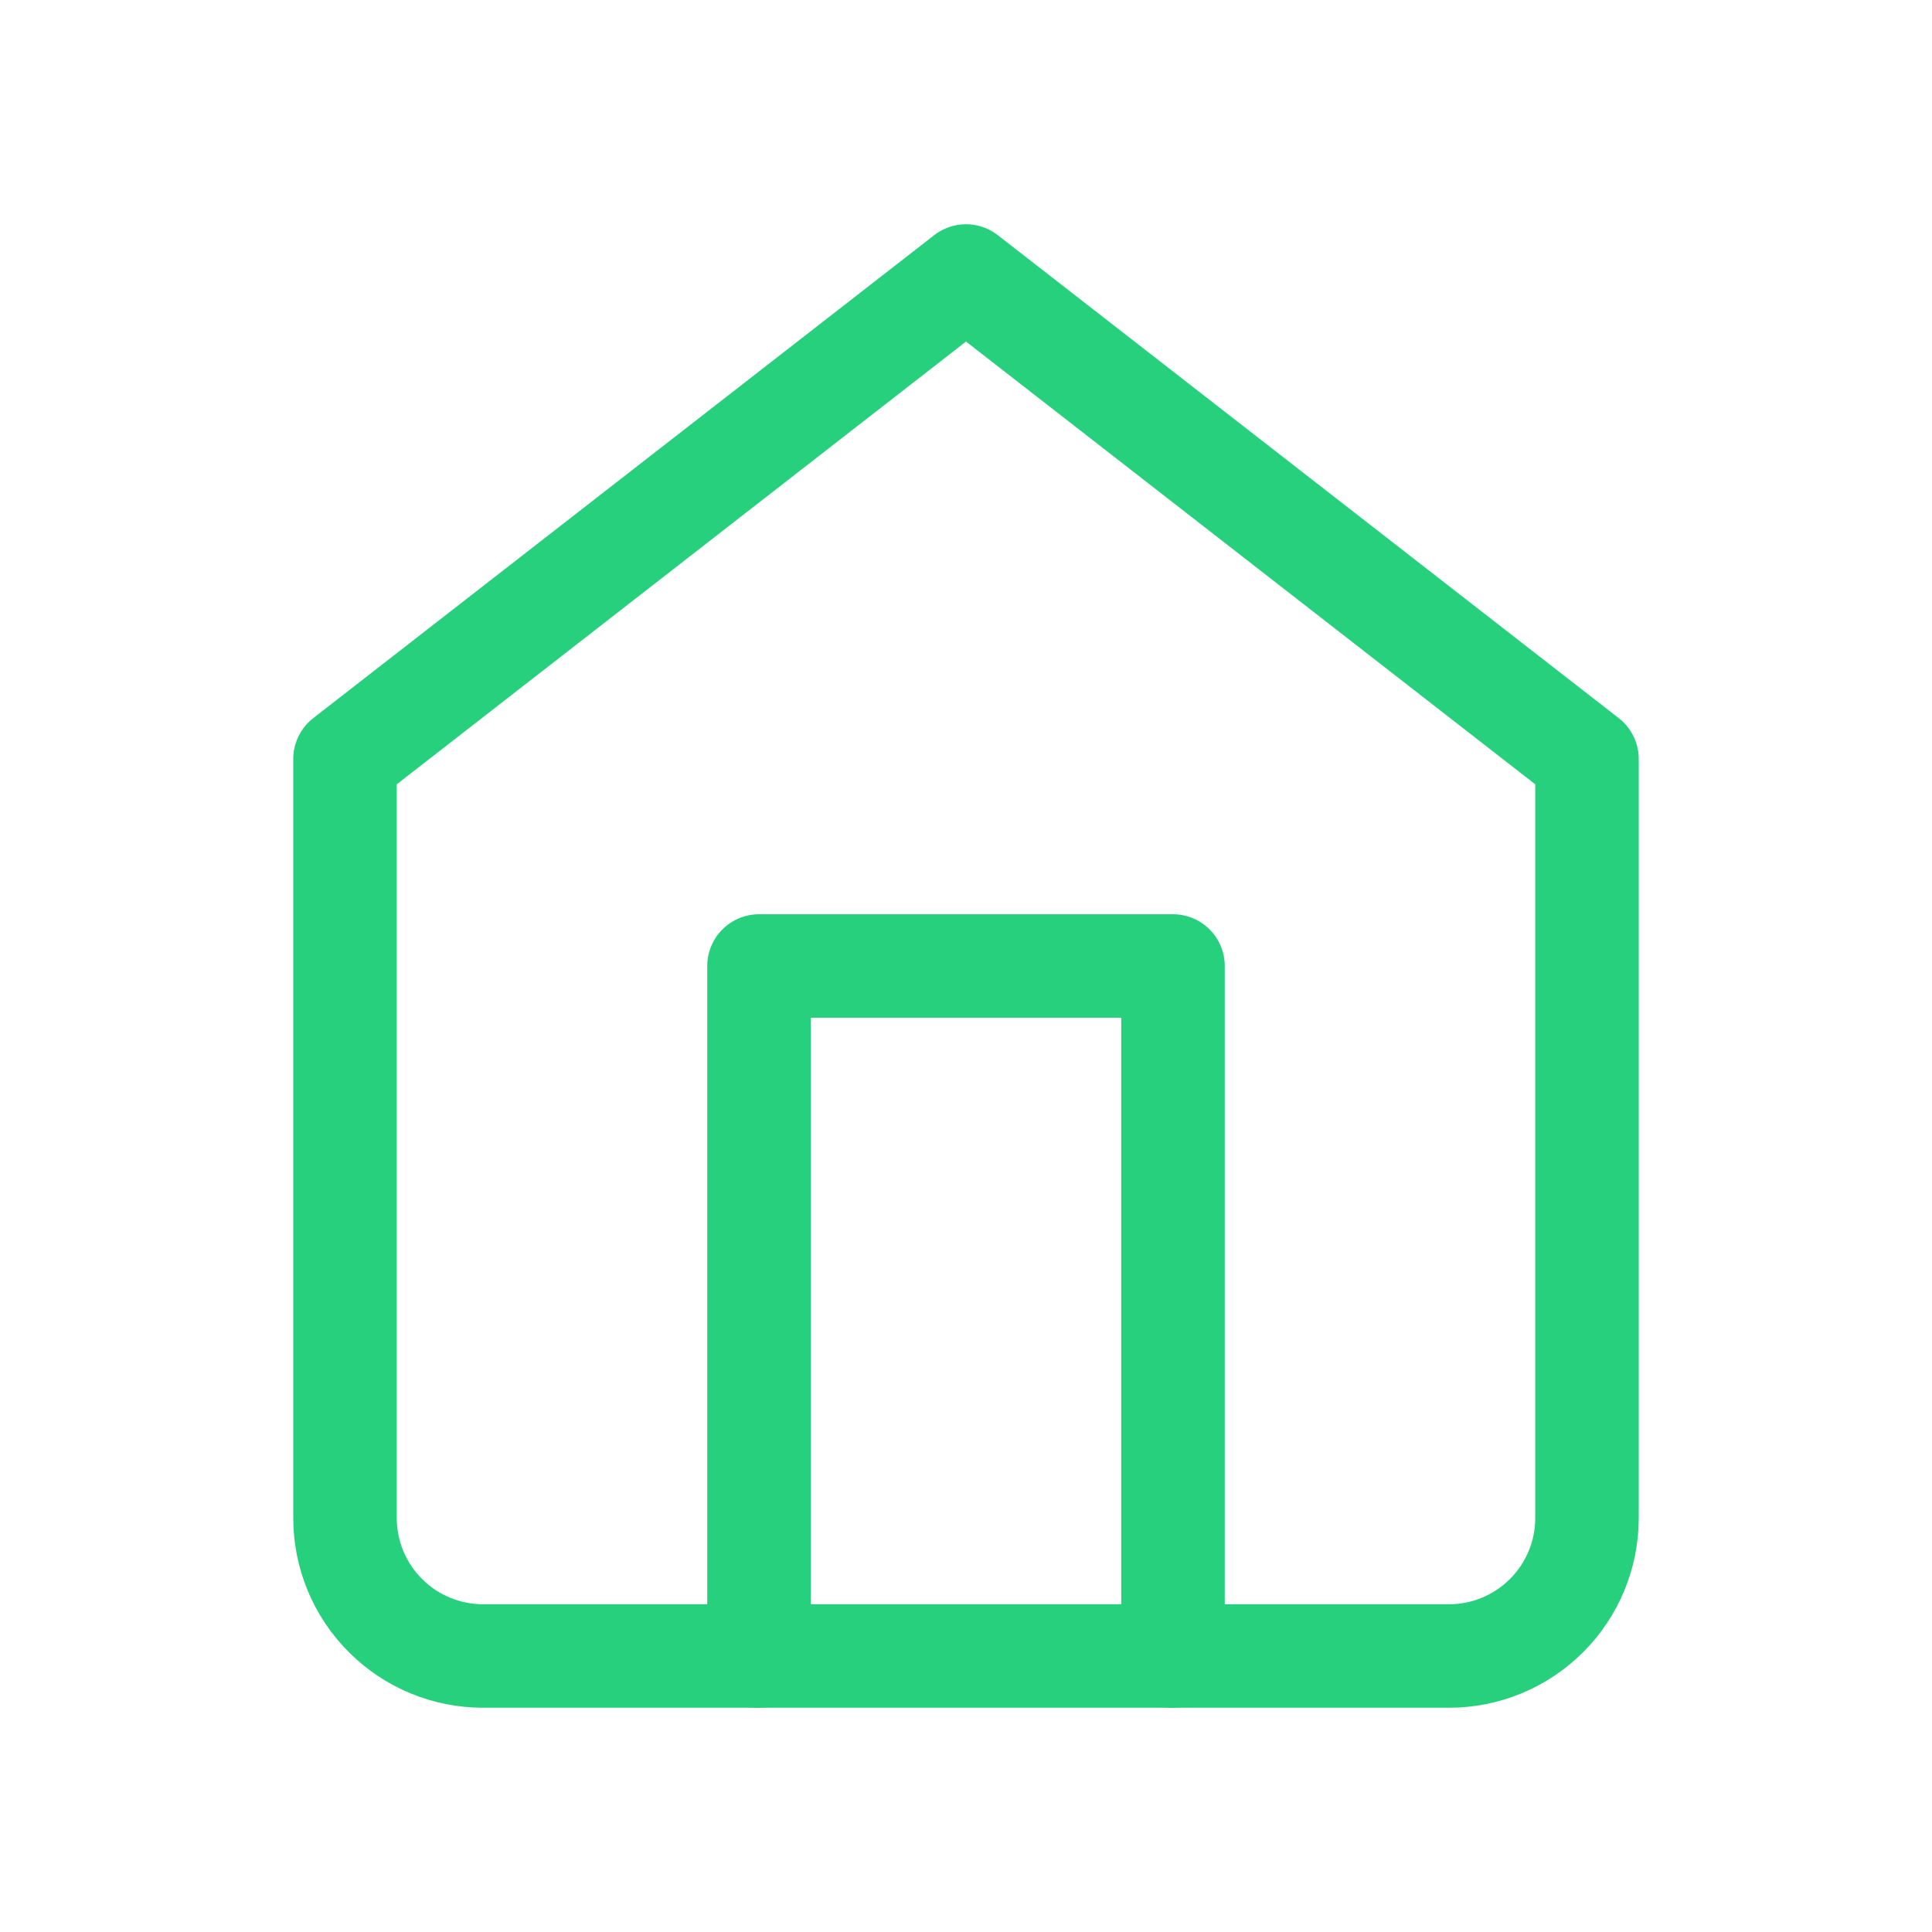 <?xml version="1.0" encoding="UTF-8"?> <svg xmlns="http://www.w3.org/2000/svg" width="56" height="56" viewBox="0 0 56 56" fill="none"><path d="M10 22L28 8L46 22V44C46 45.061 45.579 46.078 44.828 46.828C44.078 47.579 43.061 48 42 48H14C12.939 48 11.922 47.579 11.172 46.828C10.421 46.078 10 45.061 10 44V22Z" stroke="#26D07C" stroke-width="3" stroke-linecap="round" stroke-linejoin="round"></path><path d="M22 48V28H34V48" stroke="#26D07C" stroke-width="3" stroke-linecap="round" stroke-linejoin="round"></path></svg> 